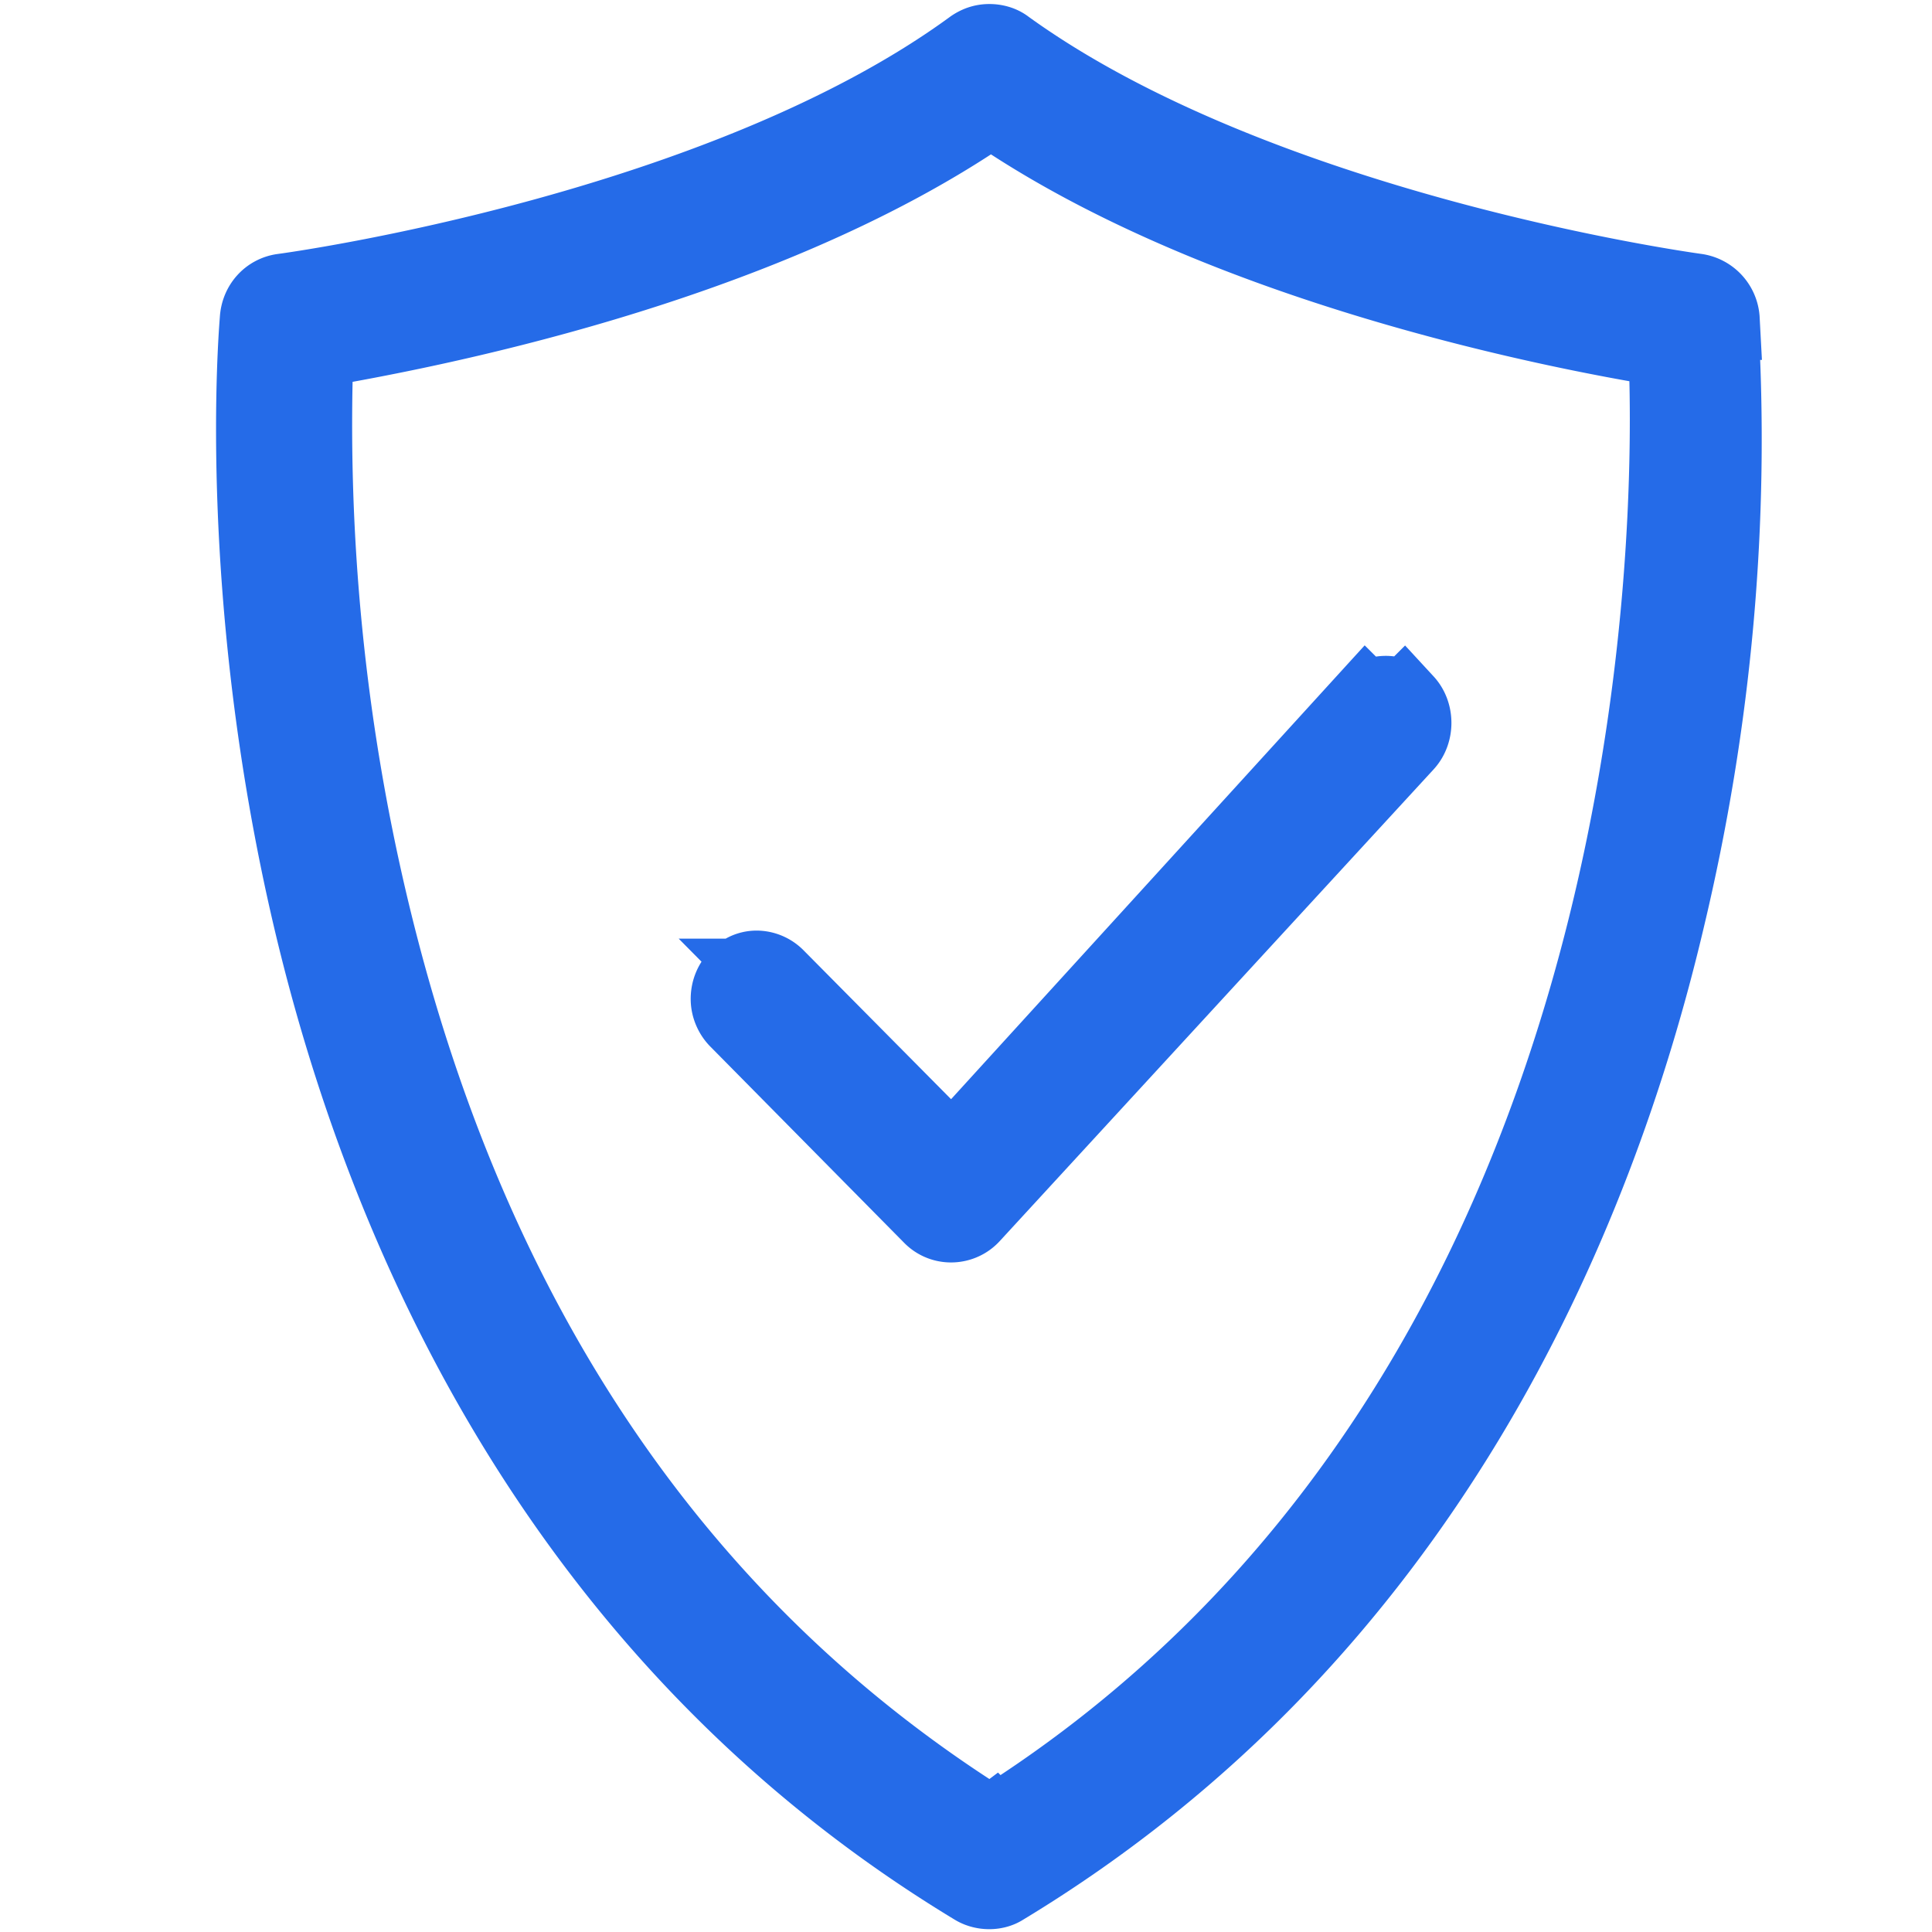 <svg xmlns="http://www.w3.org/2000/svg" viewBox="0 0 24 24"><path fill="#256be8" stroke="#256be8" stroke-miterlimit="10" d="M21.36 3.97a.342.342 0 00-.29-.32c-.22-.03-5.45-.77-8.59-3.04-.05-.04-.12-.06-.19-.06s-.13.02-.19.06C9 2.88 3.75 3.62 3.52 3.65c-.16.02-.28.15-.29.32-.01.14-.29 3.38.66 7.43.88 3.74 3.02 8.87 8.23 12.02.1.06.24.06.33 0 5.21-3.15 7.35-8.28 8.23-12.02.58-2.43.81-4.93.66-7.43zm-9.01 18.71l-.04.03-.04-.03c-3.89-2.44-6.48-6.28-7.7-11.43-.53-2.24-.76-4.56-.68-6.87v-.07h.07c1.22-.21 5.43-.99 8.3-2.96l.05-.03.05.03c2.85 1.95 7.07 2.75 8.3 2.95h.07v.09c.09 2.12.1 12.99-8.37 18.3z"/><path fill="#256be8" stroke="#256be8" stroke-miterlimit="10" d="M16.97 8.74l-5.14 5.64-.06-.06-2.14-2.16a.326.326 0 00-.23-.1c-.09 0-.17.04-.23.11s-.09.15-.09.24.04.18.1.24l2.41 2.44c.13.13.34.12.46-.01l5.39-5.86c.12-.13.12-.35 0-.48a.32.32 0 00-.46.01z"/></svg>